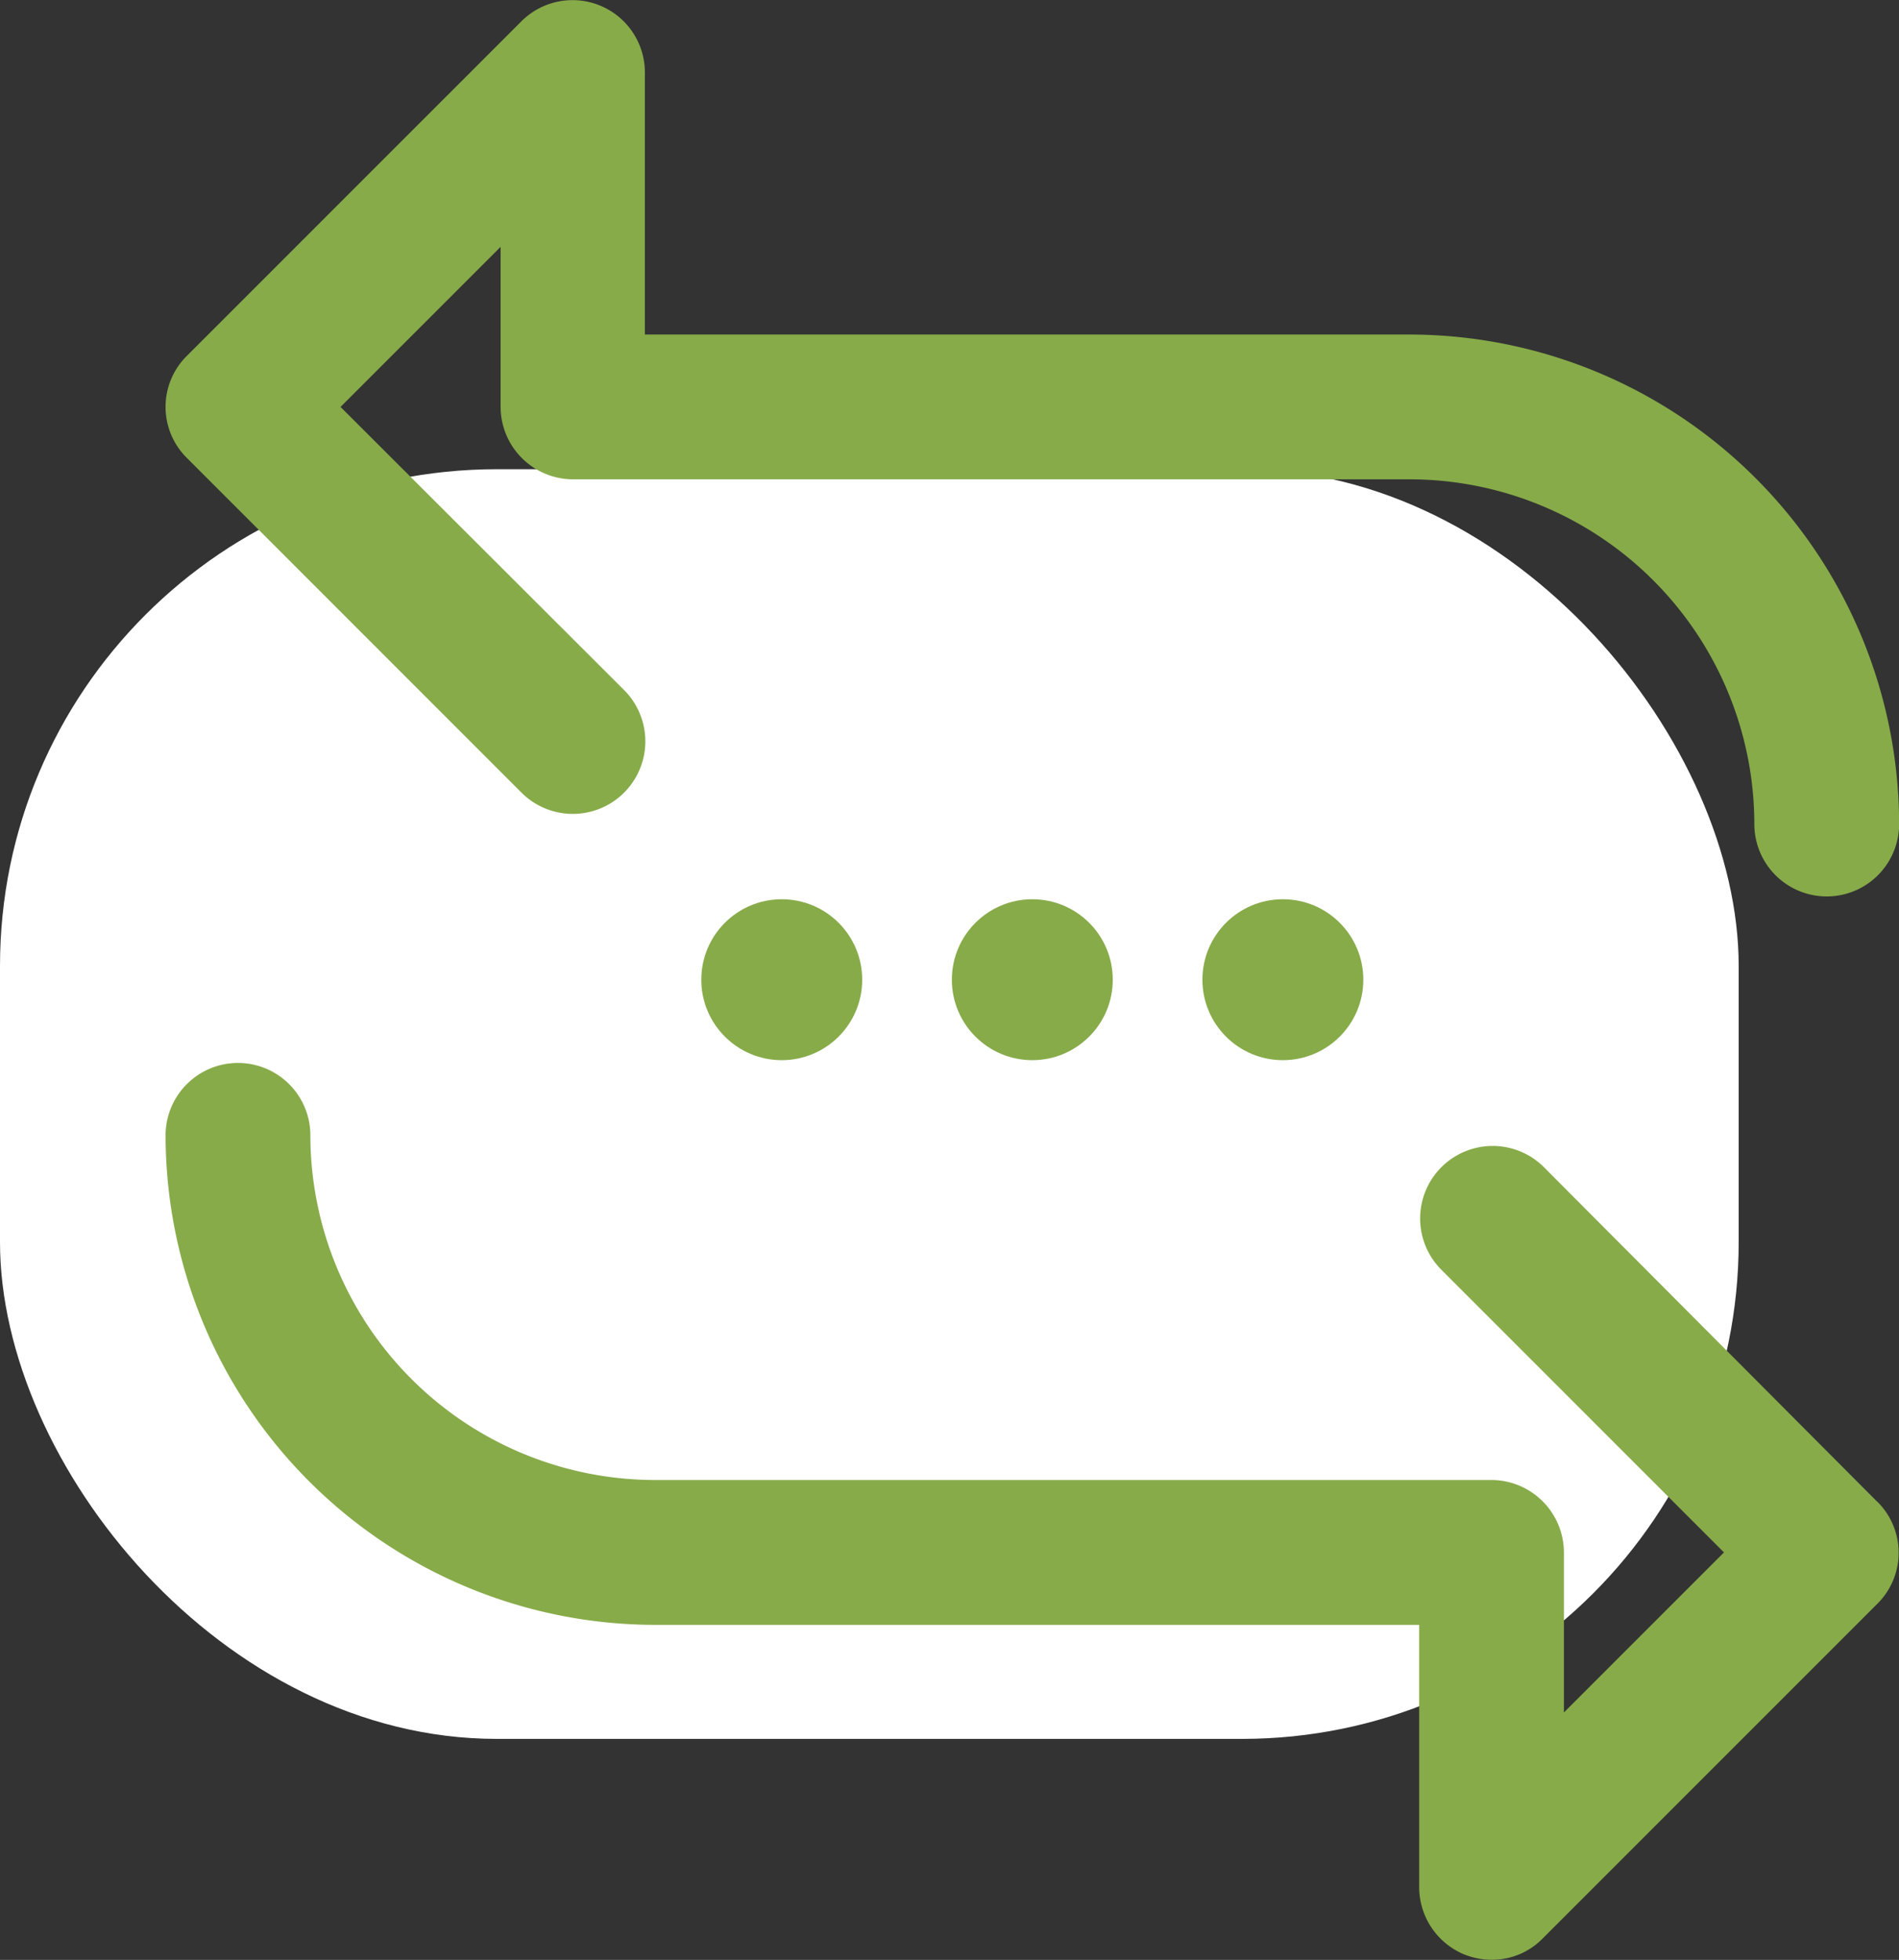 <svg xmlns="http://www.w3.org/2000/svg" width="68.809" height="71.008" viewBox="0 0 68.809 71.008">
    <rect x="0" y="0" width="68.809" height="71.008" fill="#333333" stroke="none"/>
    <defs>
        <style>
            .cls-1{fill:#ffffff}.cls-2{fill:#87AB49}
        </style>
    </defs>
    <g id="repeat" transform="translate(-22.133)">
        <rect id="Rectangle_7845" width="63" height="46" class="cls-1" data-name="Rectangle 7845" rx="18" transform="translate(22.133 17)"/>
        <g id="Group_5729" data-name="Group 5729" transform="translate(28.133)">
            <g id="Group_5728" data-name="Group 5728">
                <path id="Path_42315" d="M73.192 12.12H45.5v-9.5A2.621 2.621 0 0 0 41.03.768L28.905 12.892a2.6 2.6 0 0 0 0 3.7L41.03 28.718A2.628 2.628 0 1 0 44.746 25L34.472 14.743l5.8-5.8v5.8a2.631 2.631 0 0 0 2.628 2.623h30.307A12.5 12.5 0 0 1 85.7 29.855a2.623 2.623 0 1 0 5.246 0A17.759 17.759 0 0 0 73.192 12.12z" class="cls-2" data-name="Path 42315" transform="translate(-28.133)"/>
            </g>
        </g>
        <g id="Group_5731" data-name="Group 5731" transform="translate(28.133 38.511)">
            <g id="Group_5730" data-name="Group 5730">
                <path id="Path_42316" d="M90.155 280.166l-12.11-12.154a2.628 2.628 0 0 0-3.716 3.716L84.6 282l-5.8 5.8V282a2.631 2.631 0 0 0-2.623-2.623H45.868a12.5 12.5 0 0 1-12.489-12.487 2.623 2.623 0 1 0-5.246 0 17.756 17.756 0 0 0 17.735 17.735h27.688v9.5a2.641 2.641 0 0 0 1.618 2.434 2.694 2.694 0 0 0 1.006.2 2.568 2.568 0 0 0 1.851-.772l12.125-12.125a2.6 2.6 0 0 0 0-3.7z" class="cls-2" data-name="Path 42316" transform="translate(-28.133 -264.267)"/>
            </g>
        </g>
        <g id="Group_5733" data-name="Group 5733" transform="translate(56.623 32.58)">
            <g id="Group_5732" data-name="Group 5732">
                <circle id="Ellipse_2564" cx="2.915" cy="2.915" r="2.915" class="cls-2" data-name="Ellipse 2564"/>
            </g>
        </g>
        <g id="Group_5735" data-name="Group 5735" transform="translate(47.544 32.58)">
            <g id="Group_5734" data-name="Group 5734">
                <circle id="Ellipse_2565" cx="2.915" cy="2.915" r="2.915" class="cls-2" data-name="Ellipse 2565"/>
            </g>
        </g>
        <g id="Group_5737" data-name="Group 5737" transform="translate(65.702 32.58)">
            <g id="Group_5736" data-name="Group 5736">
                <circle id="Ellipse_2566" cx="2.915" cy="2.915" r="2.915" class="cls-2" data-name="Ellipse 2566"/>
            </g>
        </g>
    </g>
</svg>

